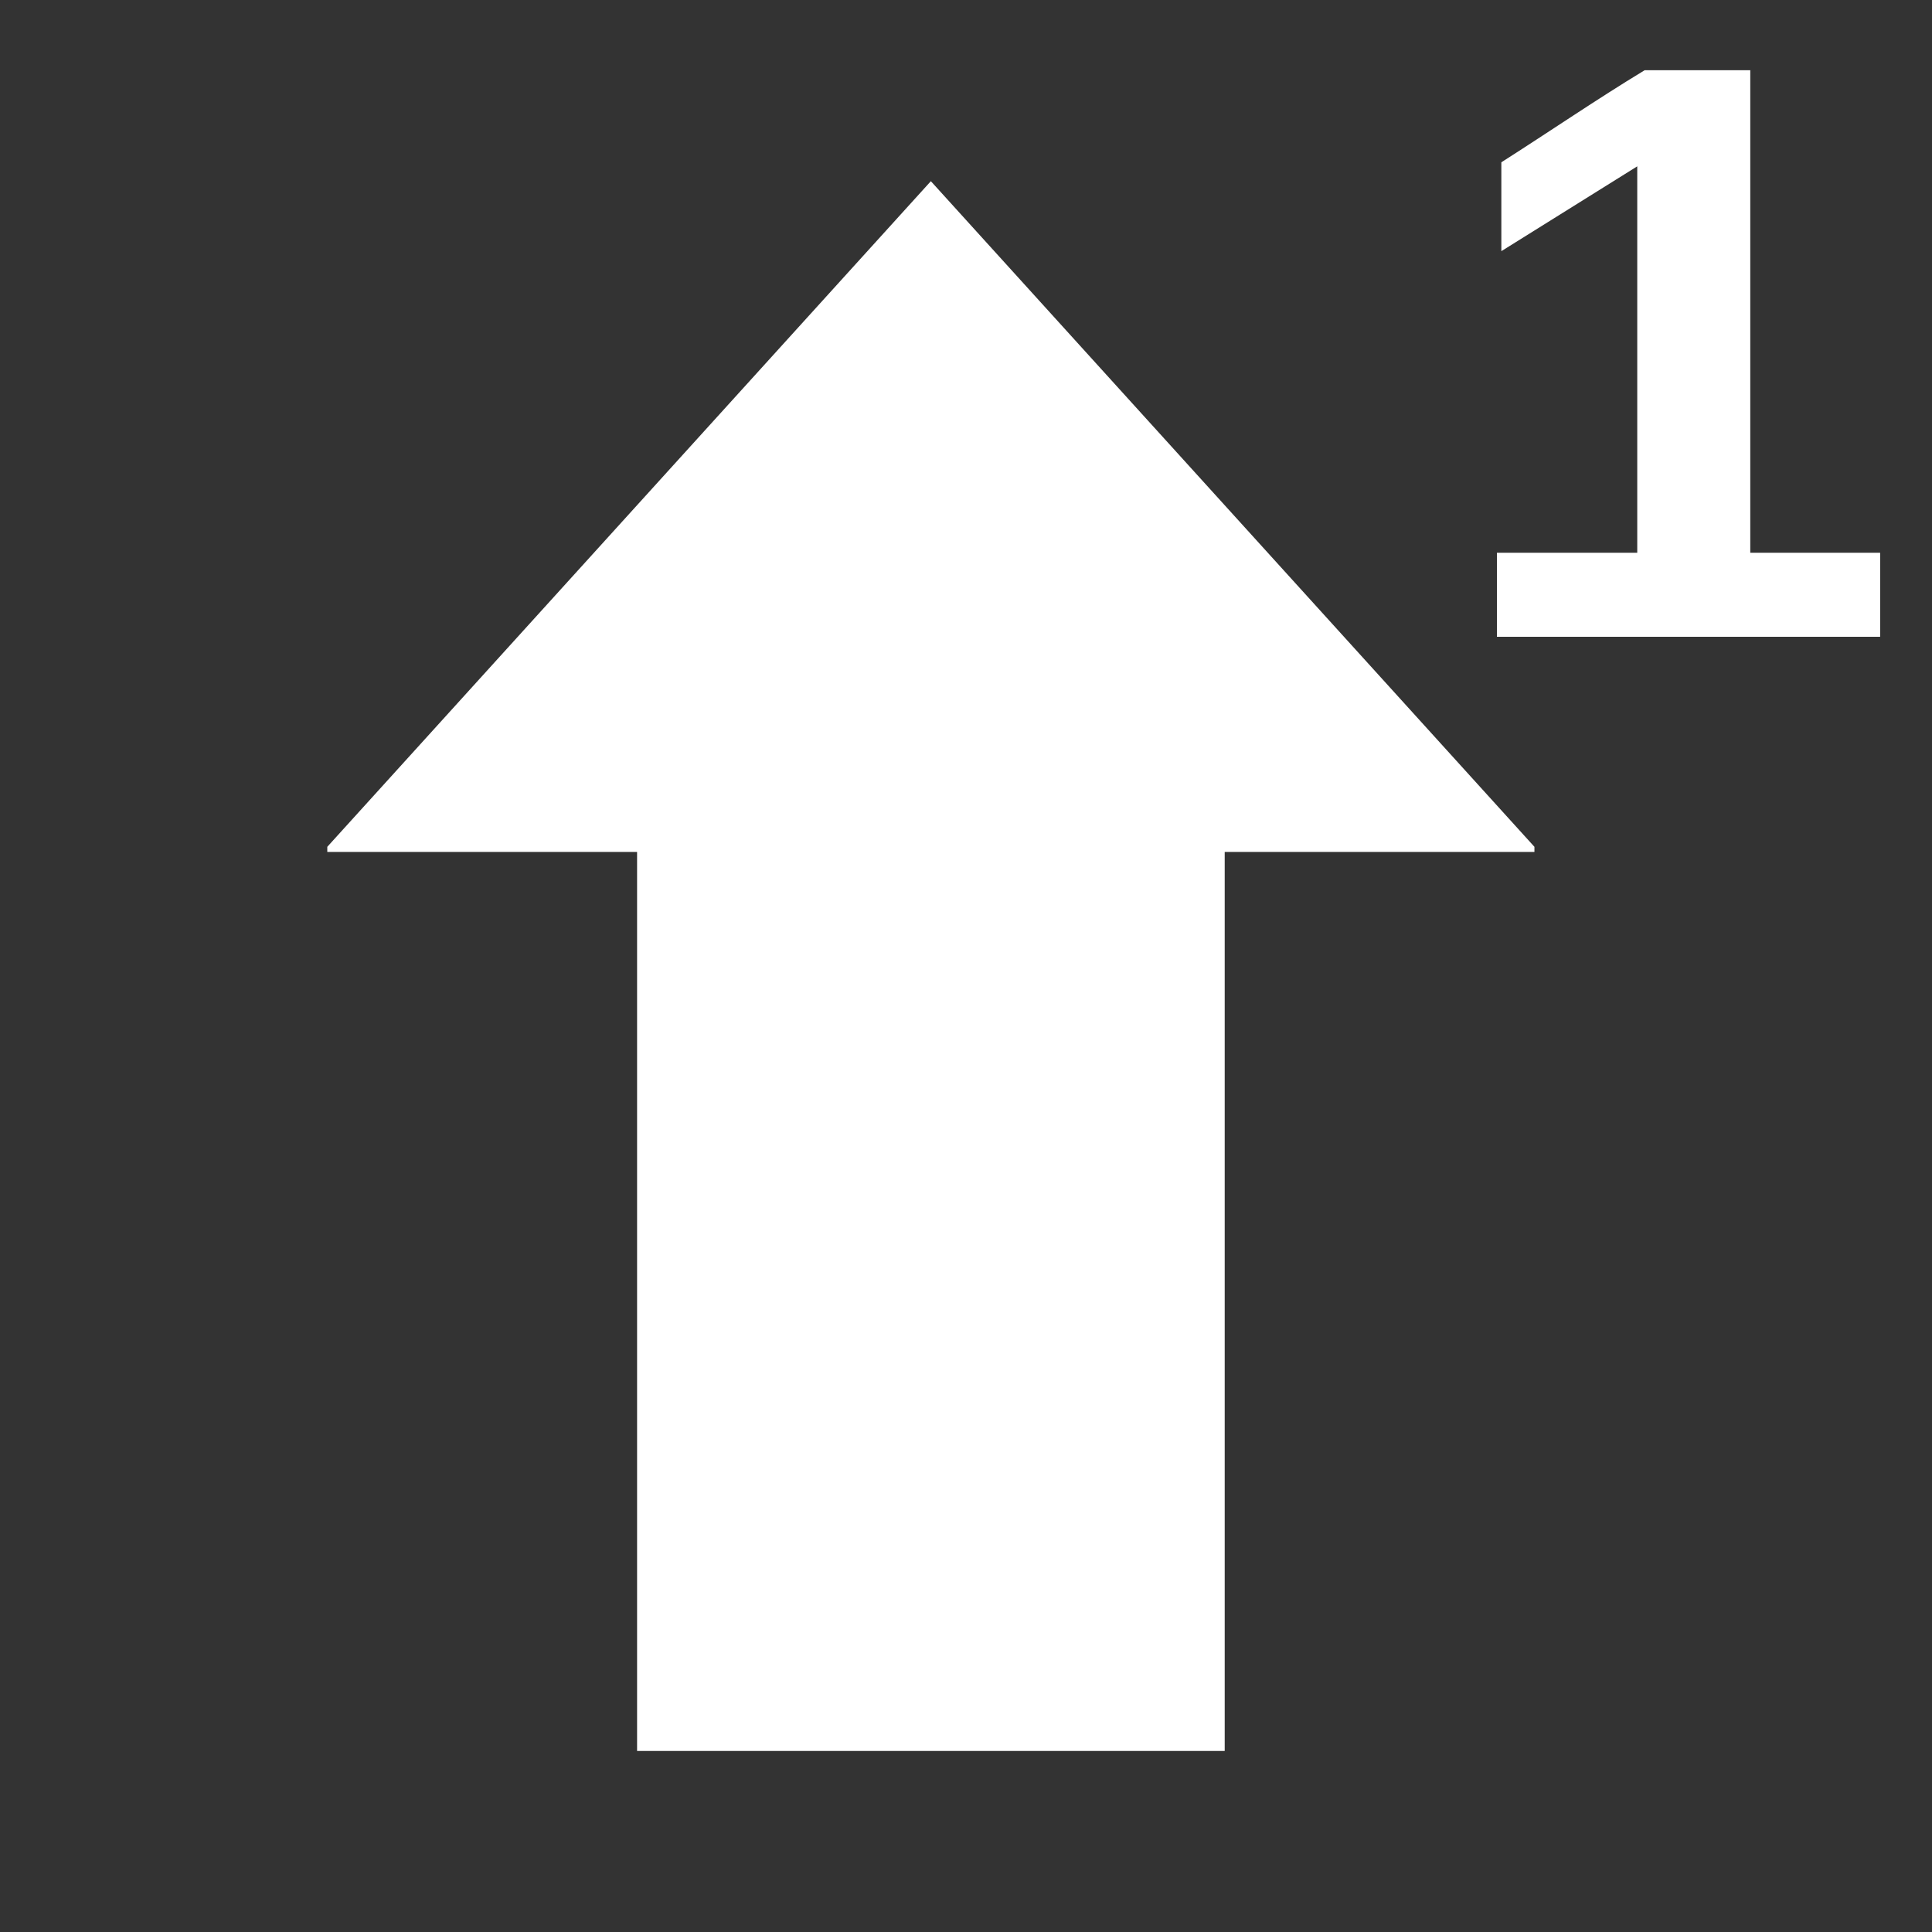<?xml version="1.0" encoding="UTF-8" standalone="no"?>
<!-- Created with Inkscape (http://www.inkscape.org/) -->

<svg
   width="32"
   height="32"
   viewBox="0 0 32 32"
   version="1.1"
   id="svg1"
   inkscape:version="1.3.2 (091e20ef0f, 2023-11-25, custom)"
   sodipodi:docname="keyboard-caps-enabled.svg"
   xml:space="preserve"
   xmlns:inkscape="http://www.inkscape.org/namespaces/inkscape"
   xmlns:sodipodi="http://sodipodi.sourceforge.net/DTD/sodipodi-0.dtd"
   xmlns="http://www.w3.org/2000/svg"
   xmlns:svg="http://www.w3.org/2000/svg"><rect x="0" y="0" width="32" height="32" fill="#333333" stroke="none"/><sodipodi:namedview
     id="namedview1"
     pagecolor="#3a3a3a"
     bordercolor="#a6a6a6"
     borderopacity="1"
     inkscape:showpageshadow="0"
     inkscape:pageopacity="0"
     inkscape:pagecheckerboard="1"
     inkscape:deskcolor="#1a1a1a"
     inkscape:document-units="px"
     guidecolor="#91a666"
     guideopacity="0.6"
     guidehicolor="#a66966"
     guidehiopacity="0.498"
     inkscape:zoom="15.091689"
     inkscape:cx="17.194894"
     inkscape:cy="15.173914"
     inkscape:window-width="1440"
     inkscape:window-height="849"
     inkscape:window-x="-4"
     inkscape:window-y="-4"
     inkscape:window-maximized="1"
     inkscape:current-layer="layer1" /><defs
     id="defs1" /><g
     inkscape:label="Layer 1"
     inkscape:groupmode="layer"
     id="layer1"
     transform="translate(-698.709,-619.292)"><path
       d="m 709.261,633.403 v 14.89 h 9.733 v -14.89 h 5.13 v -0.085 l -9.997,-11.025 -9.997,11.025 v 0.085 z"
       id="text2"
       style="font-weight:600;font-size:28.862px;line-height:1;font-family:'URW Gothic';-inkscape-font-specification:'URW Gothic, Semi-Bold';text-align:center;text-anchor:middle;fill:#ffffff;stroke-width:5.604;stroke-linecap:round;stroke-linejoin:round;stroke-opacity:1"
       aria-label="➡" /><path
       style="font-weight:bold;font-size:46.512px;line-height:1;font-family:'Liberation Sans';-inkscape-font-specification:'Liberation Sans Bold';text-align:center;text-anchor:middle;fill:#ffffff;stroke-width:2.649;stroke-linecap:round;stroke-linejoin:round;stroke-opacity:1"
       d="m 723.503,629.839 c 0,-0.464 0,-0.928 0,-1.392 0.775,0 1.55,0 2.324,0 0,-2.133 0,-4.267 0,-6.4 -0.75,0.468 -1.501,0.937 -2.251,1.405 0,-0.491 0,-0.981 0,-1.472 0.792,-0.504 1.575,-1.041 2.374,-1.525 0.583,0 1.166,0 1.749,0 0,2.664 0,5.328 0,7.992 0.717,0 1.434,0 2.151,0 0,0.464 0,0.928 0,1.392 -2.116,0 -4.231,0 -6.347,0 z"
       id="text1"
       aria-label="1" /></g></svg>
